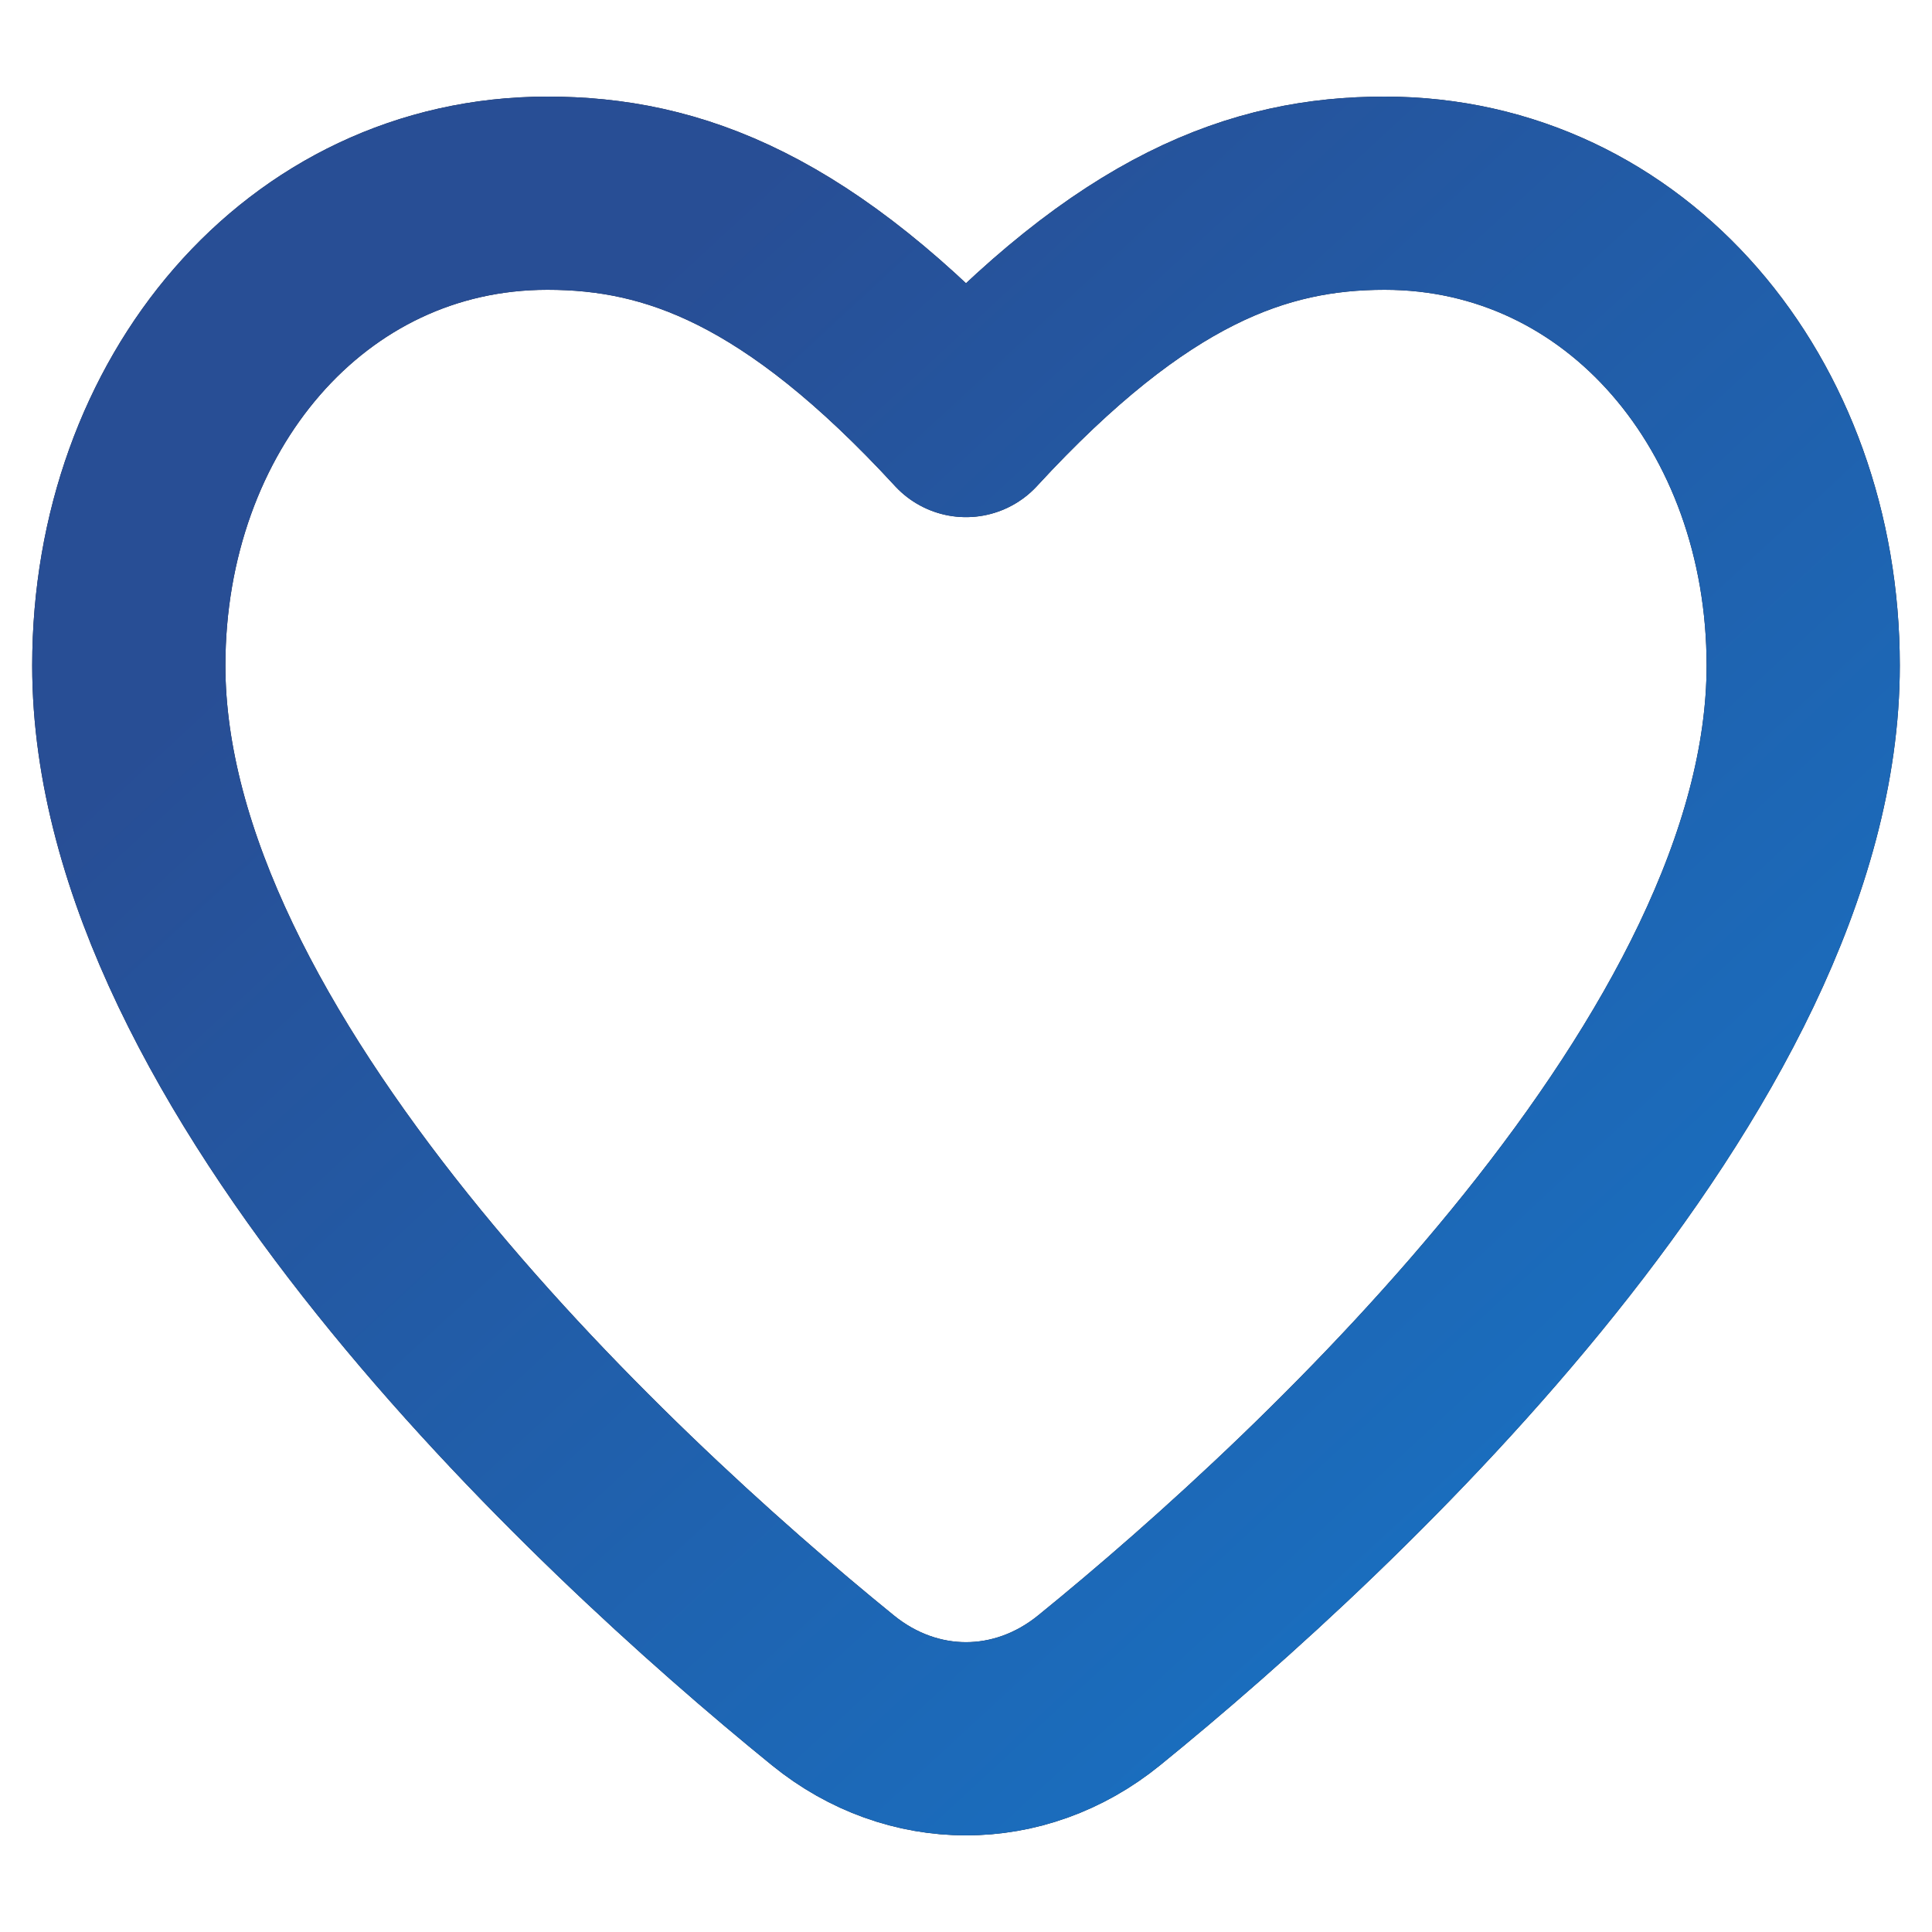 <svg xmlns="http://www.w3.org/2000/svg" fill="none" viewBox="0 0 15 15" height="15" width="15"><path stroke-linejoin="round" stroke-linecap="round" stroke-width="1.5" stroke="#141B34" d="M6.467 13.124C4.633 11.635 1 8.23 1 5.167C1 3.142 2.368 1.5 4.25 1.5C5.225 1.5 6.2 1.853 7.5 3.265C8.8 1.853 9.775 1.5 10.75 1.5C12.632 1.5 14 3.142 14 5.167C14 8.23 10.367 11.635 8.533 13.124C7.916 13.625 7.084 13.625 6.467 13.124Z"></path><path stroke-linejoin="round" stroke-linecap="round" stroke-width="1.5" stroke="url(#paint0_linear_898_336)" d="M6.467 13.124C4.633 11.635 1 8.23 1 5.167C1 3.142 2.368 1.5 4.25 1.5C5.225 1.5 6.2 1.853 7.5 3.265C8.8 1.853 9.775 1.5 10.75 1.5C12.632 1.5 14 3.142 14 5.167C14 8.23 10.367 11.635 8.533 13.124C7.916 13.625 7.084 13.625 6.467 13.124Z"></path><defs><linearGradient gradientUnits="userSpaceOnUse" y2="13.713" x2="10.673" y1="4.643" x1="2.3" id="paint0_linear_898_336"><stop stop-color="#284E95"></stop><stop stop-color="#1970C1" offset="1"></stop></linearGradient></defs></svg>